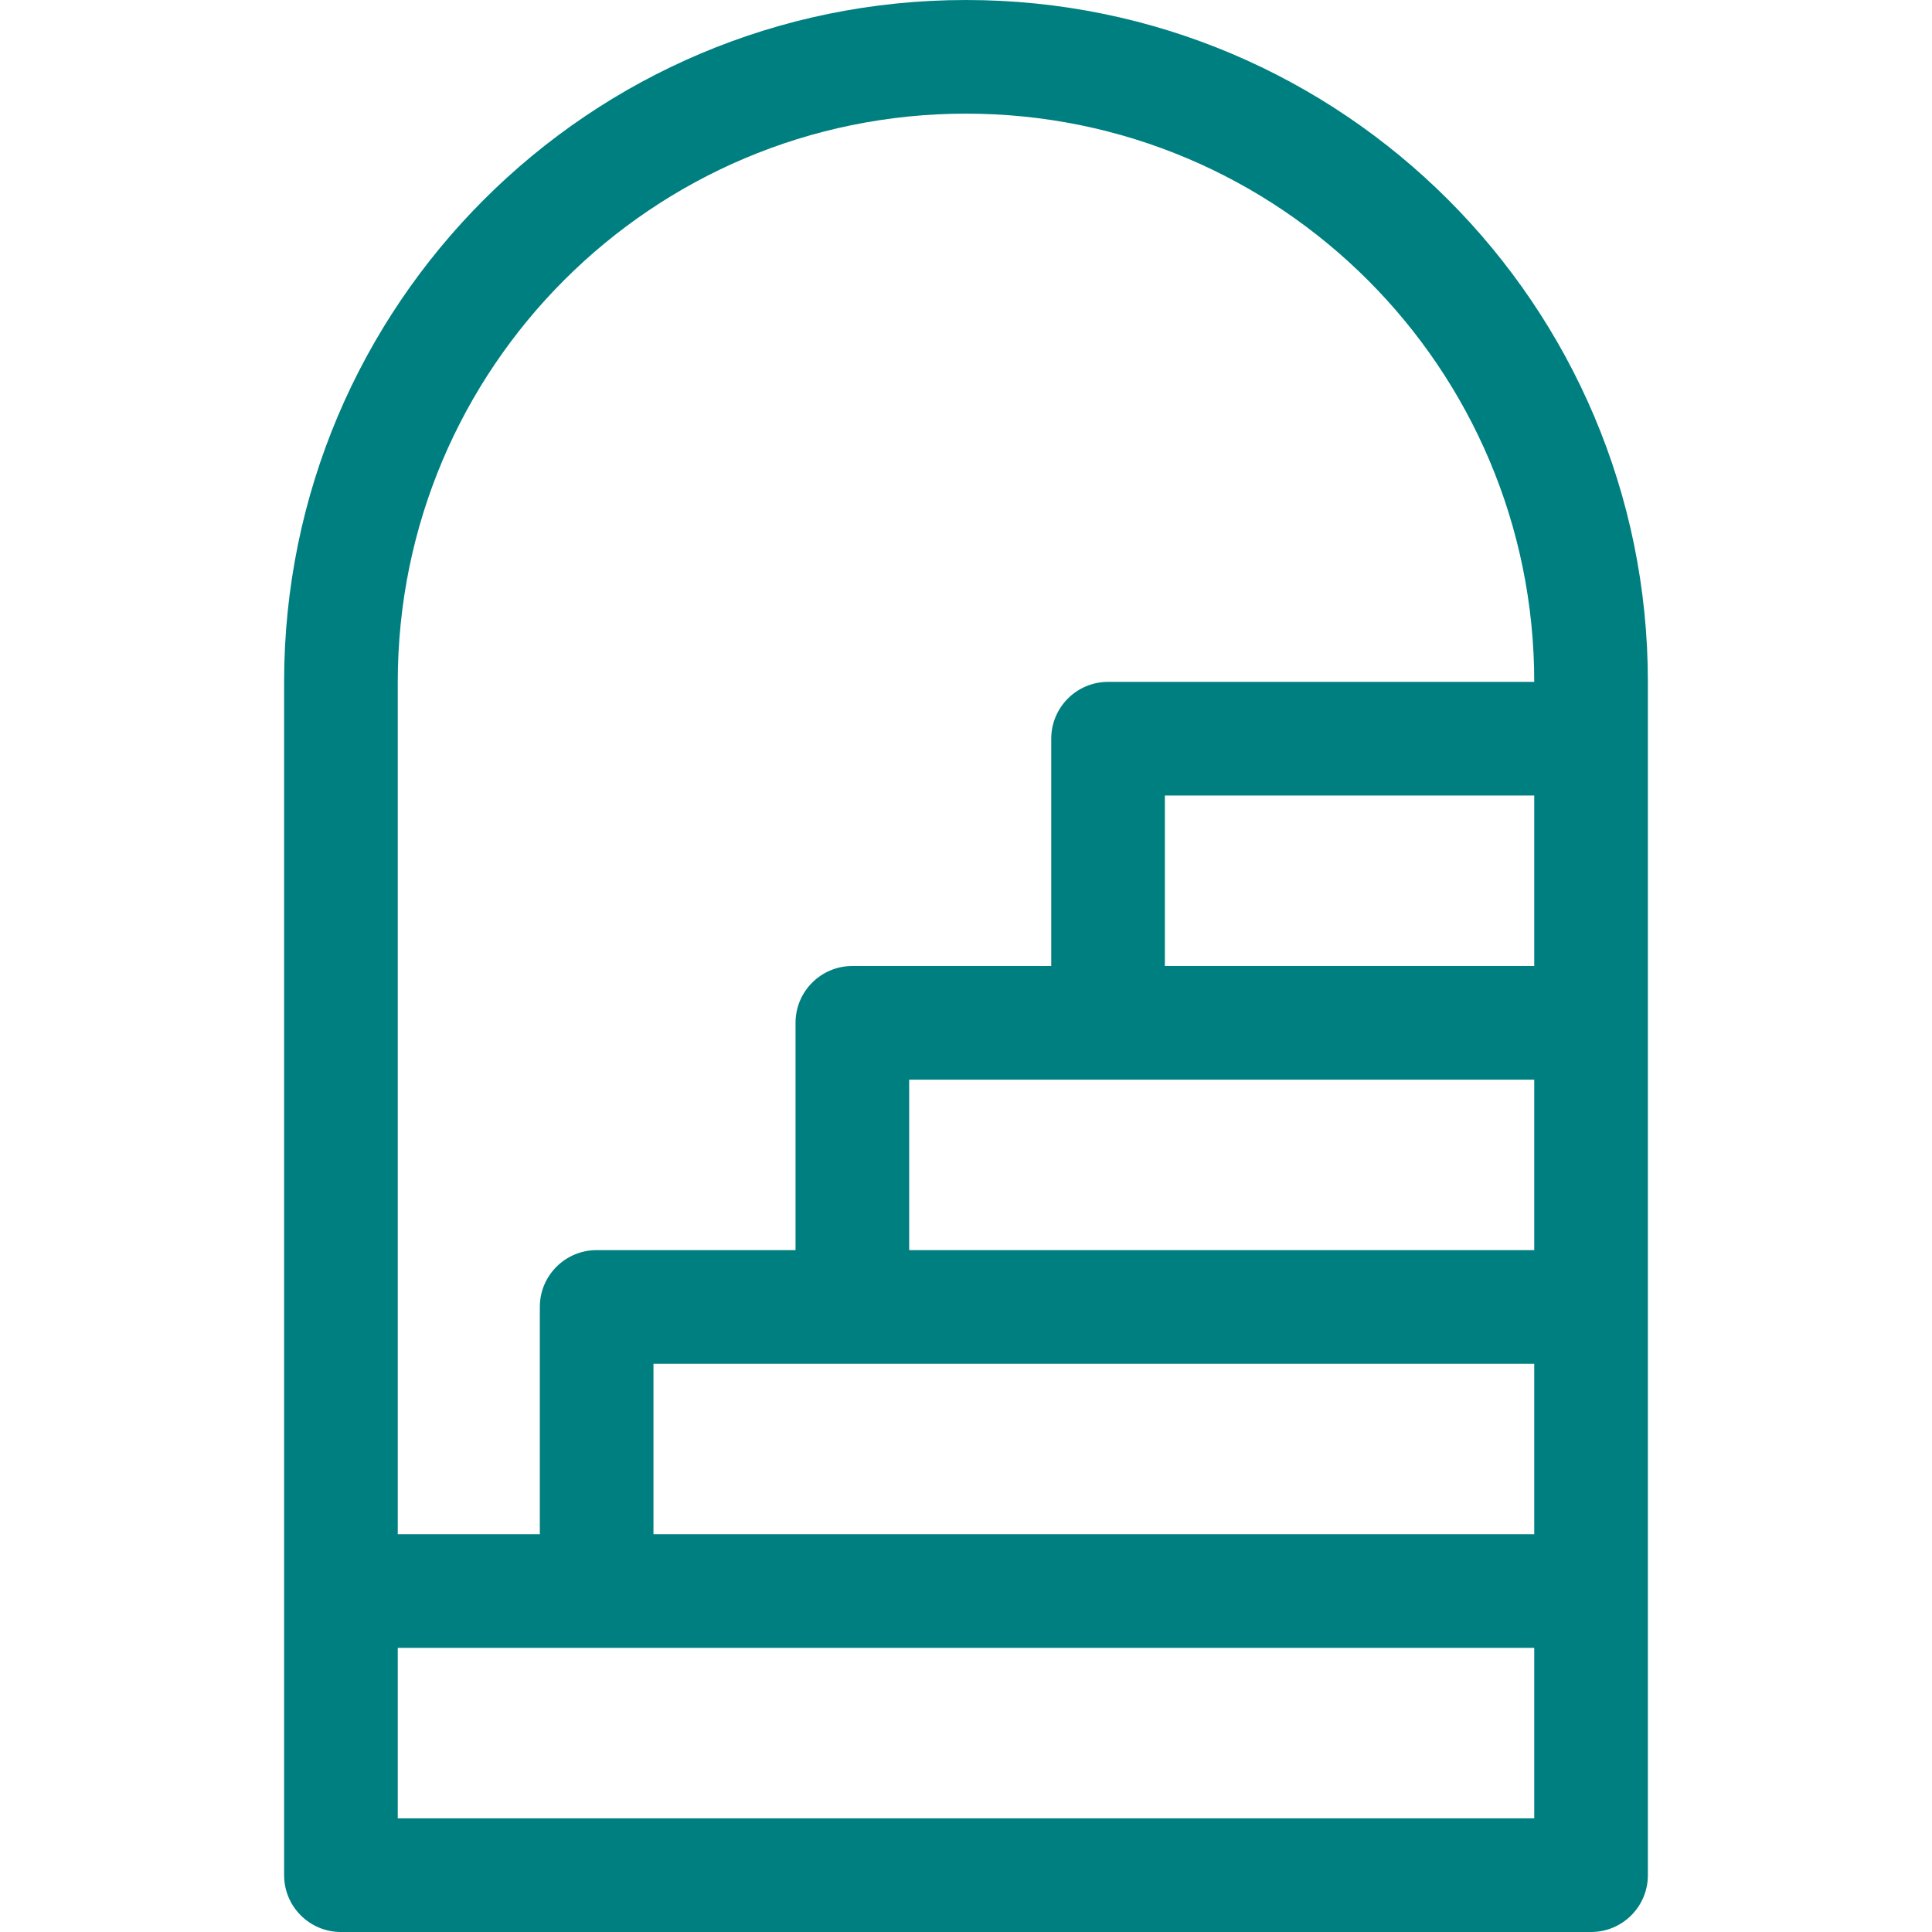 <svg xmlns="http://www.w3.org/2000/svg" version="1.1" xmlns:xlink="http://www.w3.org/1999/xlink" xmlns:svgjs="http://svgjs.com/svgjs" width="512" height="512" x="0" y="0" viewBox="0 0 512 512" style="enable-background:new 0 0 512 512" xml:space="preserve" class=""><g><g><path d="m256 0c99.801 0 180.706 80.905 180.706 180.706v316.235c0 8.317-6.742 15.059-15.059 15.059h-331.294c-8.317 0-15.059-6.742-15.059-15.059v-316.235c0-99.801 80.905-180.706 180.706-180.706zm-150.588 406.588h37.647v-60.235c0-8.317 6.742-15.059 15.059-15.059h52.706v-60.235c0-8.317 6.742-15.059 15.059-15.059h52.706v-60.235c0-8.317 6.742-15.059 15.059-15.059h112.941c0-83.168-67.421-150.588-150.588-150.588s-150.589 67.42-150.589 150.588zm0 30.118v45.176h301.176v-45.176zm67.764-75.294v45.176h233.412v-45.176zm67.765-75.294v45.176h165.647v-45.176zm67.765-75.294v45.176h97.882v-45.176z" fill="#007f81" data-original="#000000" class=""></path></g></g></svg>